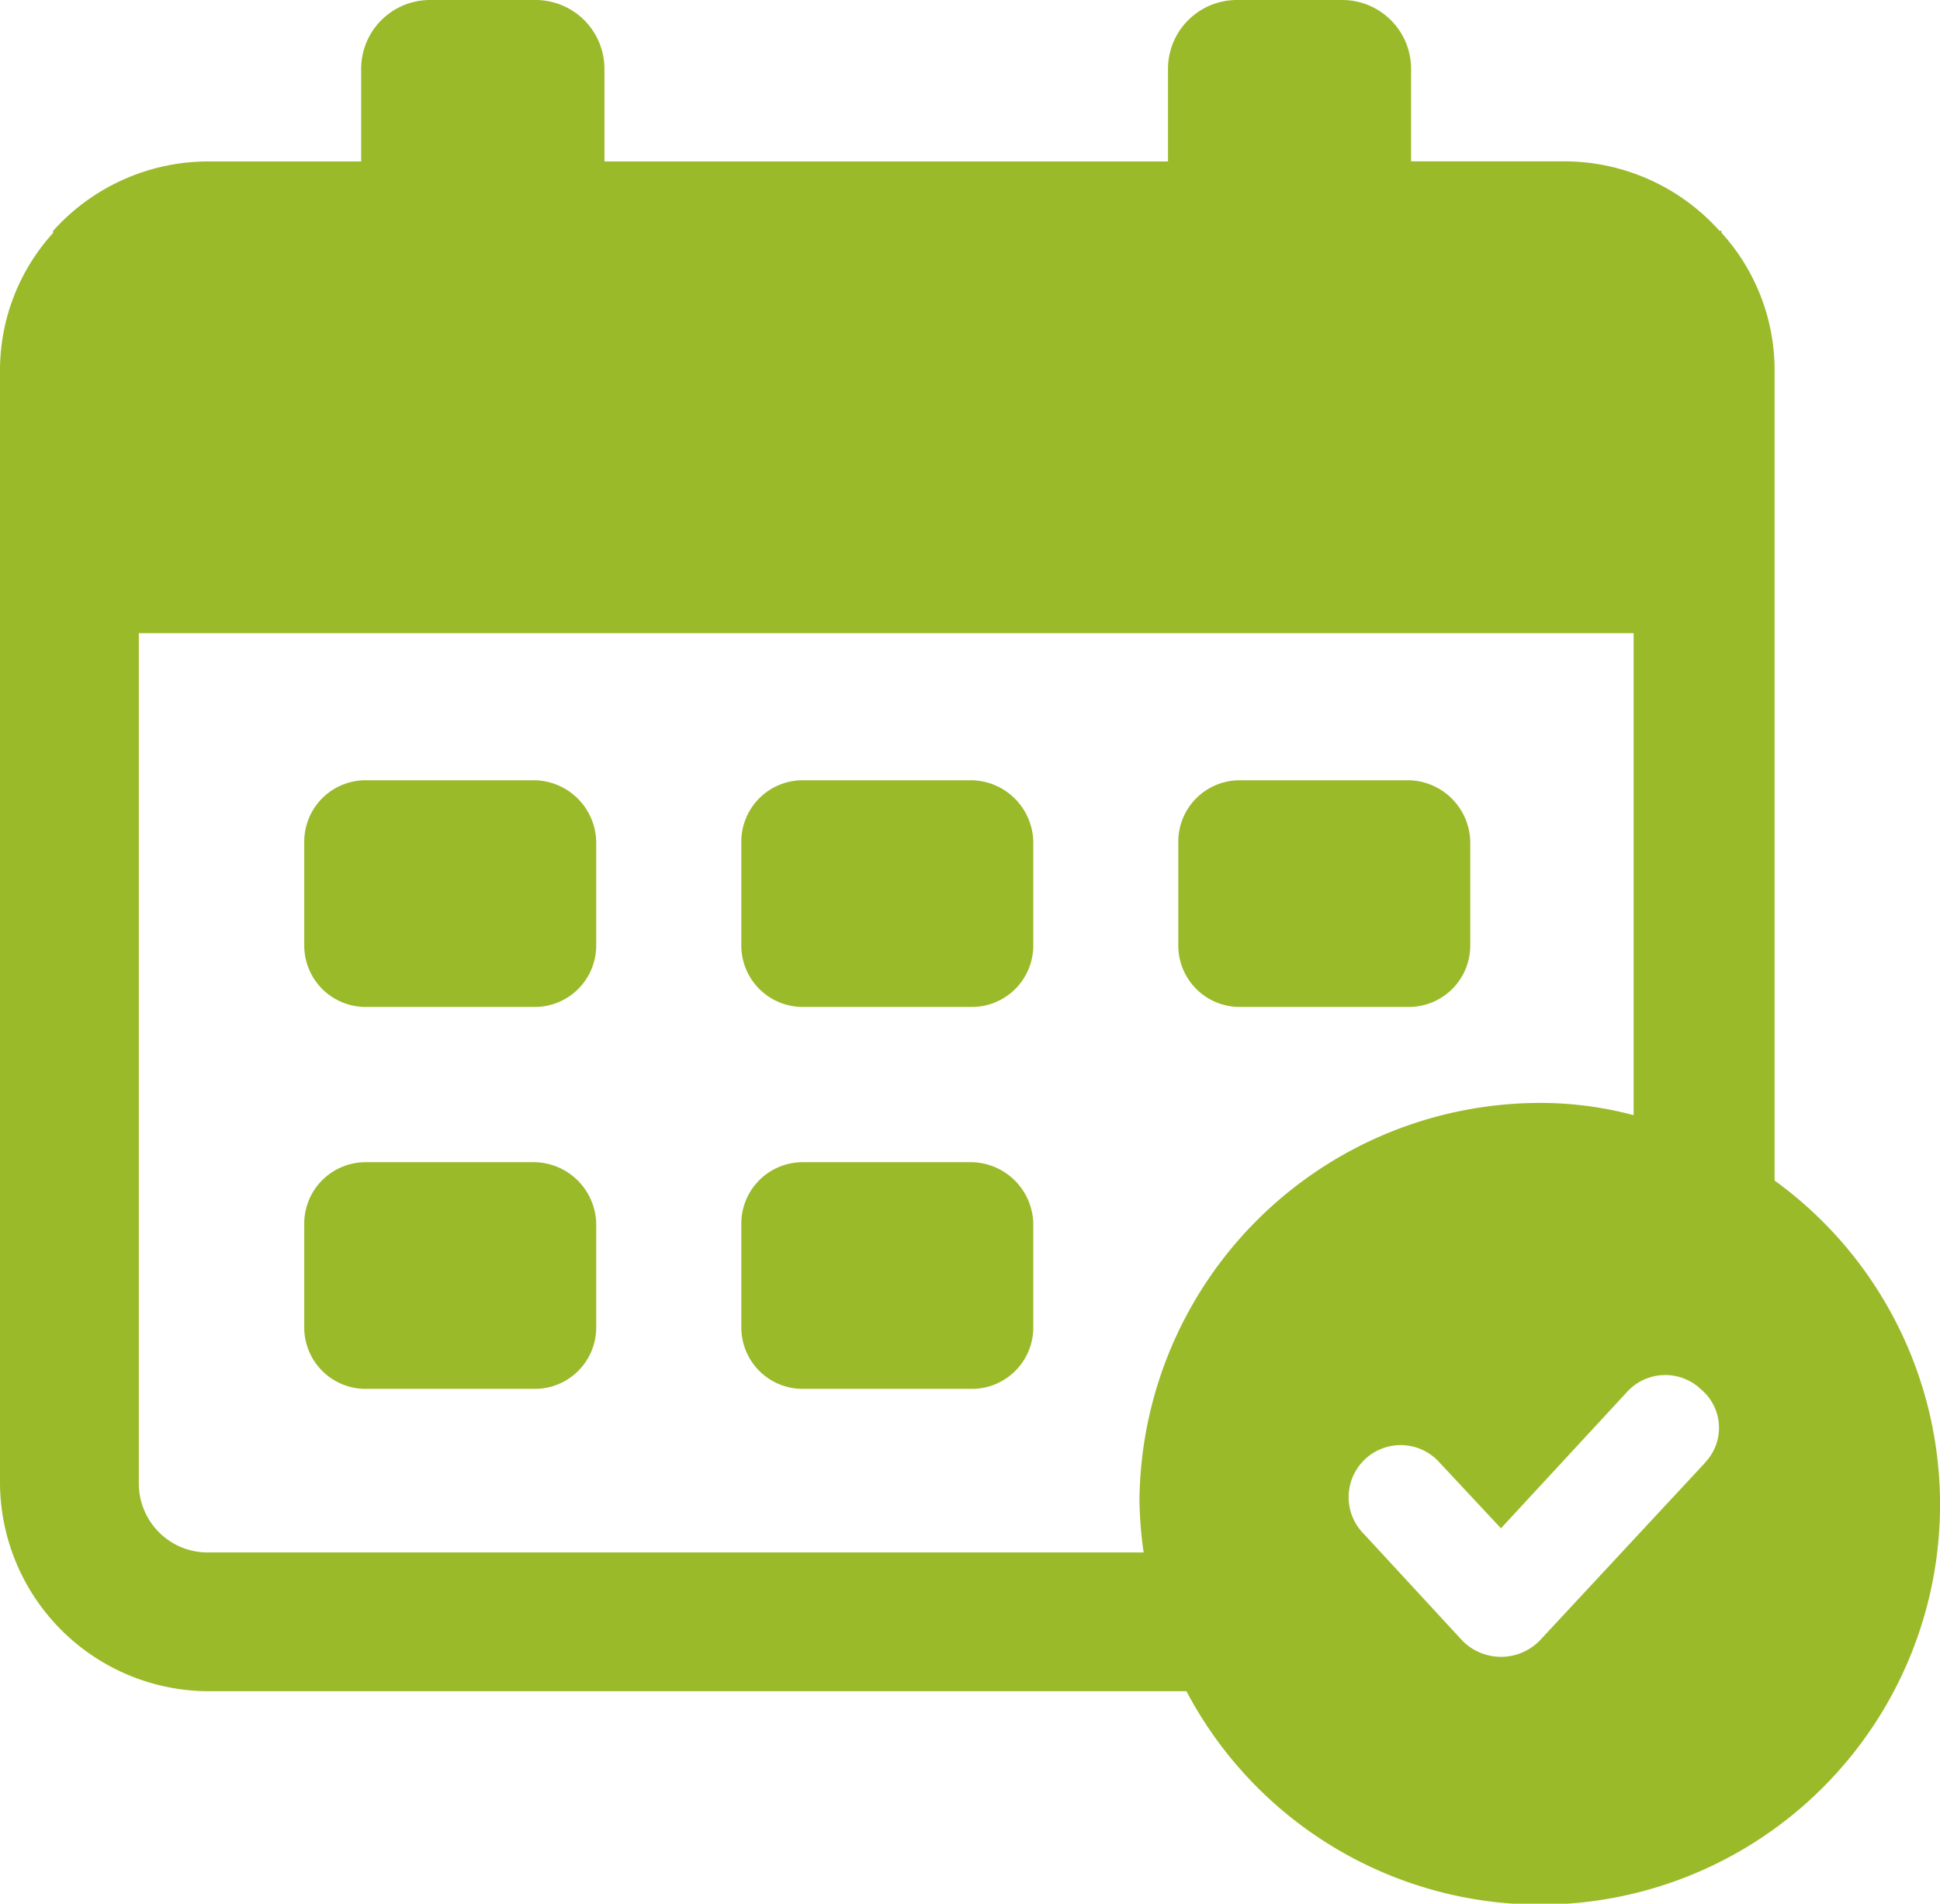 <svg
    id="calendar"
    xmlns="http://www.w3.org/2000/svg"
    width="20.724"
    height="20.331"
    viewBox="0 0 20.724 20.331"
    >
    <path
        id="Path_130"
        data-name="Path 130"
        d="M41.265,60.3H39.454a.656.656,0,0,0-.654.654v1.113a.656.656,0,0,0,.654.654h1.811a.656.656,0,0,0,.654-.654V60.954A.671.671,0,0,0,41.265,60.3Z"
        transform="translate(-30.881 -47.888)"
        fill="#9bba2a"
        />
    <path
        id="Path_131"
        data-name="Path 131"
        d="M19.865,60.3H18.054a.656.656,0,0,0-.654.654v1.113a.656.656,0,0,0,.654.654h1.811a.656.656,0,0,0,.654-.654V60.954A.671.671,0,0,0,19.865,60.3Z"
        transform="translate(-14.15 -47.888)"
        fill="#9bba2a"
        />
    <path
        id="Path_132"
        data-name="Path 132"
        d="M41.265,41.6H39.454a.656.656,0,0,0-.654.654v1.113a.656.656,0,0,0,.654.654h1.811a.656.656,0,0,0,.654-.654V42.254A.671.671,0,0,0,41.265,41.6Z"
        transform="translate(-30.881 -33.267)"
        fill="#9bba2a"
        />
    <path
        id="Path_133"
        data-name="Path 133"
        d="M19.865,41.6H18.054a.656.656,0,0,0-.654.654v1.113a.656.656,0,0,0,.654.654h1.811a.656.656,0,0,0,.654-.654V42.254A.671.671,0,0,0,19.865,41.6Z"
        transform="translate(-14.15 -33.267)"
        fill="#9bba2a"
        />
    <path
        id="Path_134"
        data-name="Path 134"
        d="M62.665,41.6H60.854a.656.656,0,0,0-.654.654v1.113a.656.656,0,0,0,.654.654h1.811a.656.656,0,0,0,.654-.654V42.254A.671.671,0,0,0,62.665,41.6Z"
        transform="translate(-47.613 -33.267)"
        fill="#9bba2a"
        />
    <path
        id="Path_135"
        data-name="Path 135"
        d="M21.457,16.009V7.348a2.181,2.181,0,0,0-.567-1.462V5.865h-.022a2.227,2.227,0,0,0-1.658-.742H17.574V4.142a.736.736,0,0,0-.742-.742H15.719a.736.736,0,0,0-.742.742v.982H8.957V4.142A.736.736,0,0,0,8.215,3.4H7.1a.736.736,0,0,0-.742.742v.982H4.725a2.227,2.227,0,0,0-1.658.742h0v.022A2.181,2.181,0,0,0,2.5,7.348V19.237a2.234,2.234,0,0,0,2.225,2.225H15.174a4.272,4.272,0,1,0,6.283-5.454Zm-6.784,3.447a4.236,4.236,0,0,0,.044.524H4.725a.736.736,0,0,1-.742-.742V10.162H19.951v5.148a3.837,3.837,0,0,0-1-.131A4.283,4.283,0,0,0,14.672,19.455Zm6.043-.436-1.767,1.9a.579.579,0,0,1-.829,0l-1.047-1.134a.556.556,0,1,1,.807-.764l.654.7,1.352-1.462a.553.553,0,0,1,.785-.022A.536.536,0,0,1,20.715,19.019Z"
        transform="translate(-2.5 -3.4)"
        fill="#9bba2a"
        />
</svg>